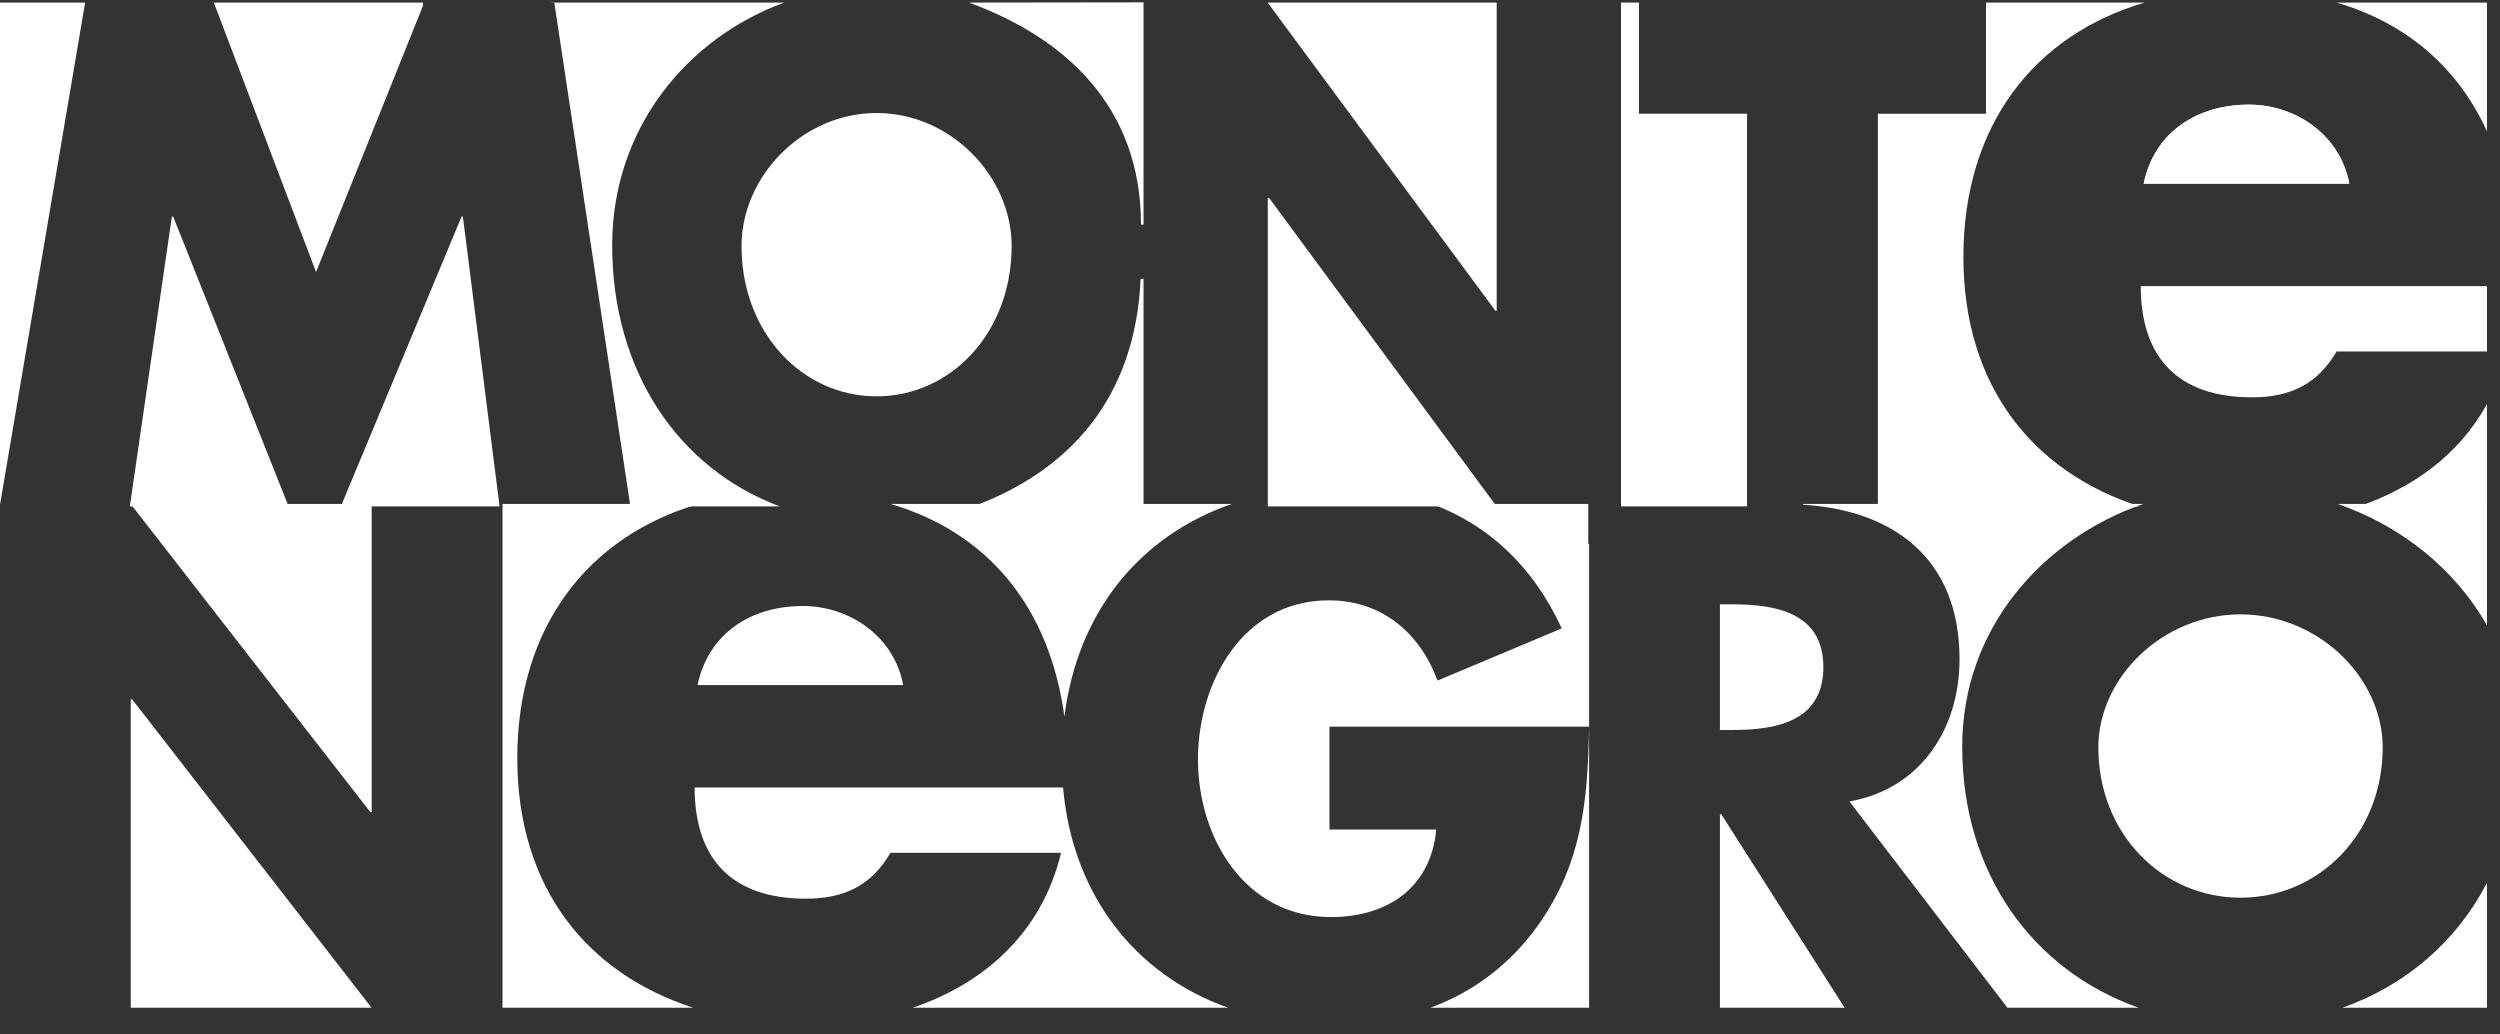 <svg width="116" height="48" viewBox="0 0 116 48" fill="none" xmlns="http://www.w3.org/2000/svg">
<rect x="0" y="0" width="116" height="48" fill="#333333" stroke="none"/>
<path fill-rule="evenodd" clip-rule="evenodd" d="M91.102 11.918C91.102 5.803 94.405 1.612 99.514 0.12H92.151V0.129V1.141V5.276H87.134V23.496H99.271C94.368 21.916 91.102 17.96 91.102 11.918Z" fill="white"/>
<path fill-rule="evenodd" clip-rule="evenodd" d="M28.405 11.383C28.405 5.952 31.881 1.768 36.386 0.12H25.573V0.129H25.721L29.25 23.496H36.184C31.49 21.752 28.405 17.237 28.405 11.383Z" fill="white"/>
<path fill-rule="evenodd" clip-rule="evenodd" d="M0 0.12V23.419L3.949 0.129V0.12H0Z" fill="white"/>
<path fill-rule="evenodd" clip-rule="evenodd" d="M76.047 0.12H75.214V0.129V0.406V23.496H81.064V5.276H76.047V1.141V0.129V0.12Z" fill="white"/>
<path fill-rule="evenodd" clip-rule="evenodd" d="M45.164 23.496H53.06V12.936H52.925C52.682 18.439 49.663 21.824 45.164 23.496Z" fill="white"/>
<path fill-rule="evenodd" clip-rule="evenodd" d="M91.046 34.646C91.046 29.215 94.704 25.031 99.446 23.383H83.656V23.417C87.844 23.676 90.922 25.904 90.922 30.584C90.922 33.809 89.126 36.599 85.812 37.188L93.144 46.759H99.234C94.293 45.015 91.046 40.5 91.046 34.646Z" fill="white"/>
<path fill-rule="evenodd" clip-rule="evenodd" d="M58.826 9.182V23.496H69.44L58.885 9.182H58.826Z" fill="white"/>
<path fill-rule="evenodd" clip-rule="evenodd" d="M6.067 32.445V46.759H17.239L6.129 32.445H6.067Z" fill="white"/>
<path fill-rule="evenodd" clip-rule="evenodd" d="M73.695 23.383H66.443C69.07 24.361 71.138 26.279 72.464 29.158L66.704 31.577C65.868 29.344 64.103 27.856 61.656 27.856C57.661 27.856 55.586 31.669 55.586 35.235C55.586 38.863 57.753 42.552 61.749 42.552C64.381 42.552 66.394 41.188 66.642 38.49H61.687V33.716H73.734V25.228H73.695V23.383Z" fill="white"/>
<path fill-rule="evenodd" clip-rule="evenodd" d="M49.389 33.254C49.993 28.402 52.873 24.862 57.156 23.383H41.322C45.887 24.723 48.714 28.235 49.389 33.254Z" fill="white"/>
<path fill-rule="evenodd" clip-rule="evenodd" d="M79.804 37.778V46.759H85.589L79.866 37.778H79.804Z" fill="white"/>
<path fill-rule="evenodd" clip-rule="evenodd" d="M24.002 35.18C24.002 29.066 27.305 24.875 32.414 23.383H23.28V23.392H23.317V46.759H32.171C27.268 45.178 24.002 41.222 24.002 35.18Z" fill="white"/>
<path fill-rule="evenodd" clip-rule="evenodd" d="M80.392 28.042H79.804V33.871H80.392C82.374 33.871 84.604 33.499 84.604 30.957C84.604 28.414 82.374 28.042 80.392 28.042Z" fill="white"/>
<path fill-rule="evenodd" clip-rule="evenodd" d="M37.25 28.119C34.853 28.119 32.864 29.387 32.367 31.786H41.907C41.5 29.568 39.465 28.119 37.25 28.119Z" fill="white"/>
<path fill-rule="evenodd" clip-rule="evenodd" d="M109.447 23.496H115.395V18.746C114.113 21.085 111.956 22.646 109.447 23.496Z" fill="white"/>
<path fill-rule="evenodd" clip-rule="evenodd" d="M108.473 23.383C111.396 24.398 113.9 26.38 115.396 29.02V23.383H108.473Z" fill="white"/>
<path fill-rule="evenodd" clip-rule="evenodd" d="M71.35 42.955C70.028 44.796 68.325 46.036 66.373 46.759H73.734V33.716C73.672 37.127 73.424 40.041 71.35 42.955Z" fill="white"/>
<path fill-rule="evenodd" clip-rule="evenodd" d="M108.686 46.759H115.395V40.965C113.984 43.682 111.639 45.716 108.686 46.759Z" fill="white"/>
<path fill-rule="evenodd" clip-rule="evenodd" d="M103.96 28.507C100.337 28.507 97.363 31.453 97.363 34.677C97.363 38.708 100.337 41.653 103.96 41.653C107.583 41.653 110.557 38.708 110.557 34.677C110.557 31.453 107.583 28.507 103.96 28.507Z" fill="white"/>
<path fill-rule="evenodd" clip-rule="evenodd" d="M21.416 10.05L15.815 23.496H23.18L21.478 10.05H21.416Z" fill="white"/>
<path fill-rule="evenodd" clip-rule="evenodd" d="M7.975 10.05L6.025 23.496H13.391L8.037 10.05H7.975Z" fill="white"/>
<path fill-rule="evenodd" clip-rule="evenodd" d="M6.044 23.383V23.392H6.067L17.185 37.684H17.247V23.392H17.309V23.383H6.044Z" fill="white"/>
<path fill-rule="evenodd" clip-rule="evenodd" d="M49.326 36.539H32.231C32.231 39.889 33.995 41.699 37.386 41.699C39.149 41.699 40.415 41.111 41.319 39.571H49.232C48.34 43.3 45.645 45.642 42.347 46.759H56.983C52.653 45.219 49.763 41.506 49.326 36.539Z" fill="white"/>
<path fill-rule="evenodd" clip-rule="evenodd" d="M104.349 4.856C101.953 4.856 99.963 6.124 99.466 8.523H109.007C108.6 6.305 106.565 4.856 104.349 4.856Z" fill="white"/>
<path fill-rule="evenodd" clip-rule="evenodd" d="M58.805 0.12V0.129H58.826L69.388 14.421H69.447V0.129H69.451V0.12H58.805Z" fill="white"/>
<path fill-rule="evenodd" clip-rule="evenodd" d="M9.842 0.12V0.129H9.926L14.665 12.623L19.626 0.269V0.12H9.842Z" fill="white"/>
<path fill-rule="evenodd" clip-rule="evenodd" d="M104.349 4.856C106.565 4.856 108.6 6.305 109.007 8.523H99.466C99.963 6.124 101.953 4.856 104.349 4.856Z" fill="white"/>
<path fill-rule="evenodd" clip-rule="evenodd" d="M40.673 5.244C37.231 5.244 34.407 8.19 34.407 11.414C34.407 15.445 37.231 18.39 40.673 18.39C44.116 18.39 46.94 15.445 46.94 11.414C46.94 8.19 44.116 5.244 40.673 5.244Z" fill="white"/>
<path fill-rule="evenodd" clip-rule="evenodd" d="M108.421 0.12C111.689 1.079 114.061 3.156 115.396 6.096V0.12H108.421Z" fill="white"/>
<path fill-rule="evenodd" clip-rule="evenodd" d="M53.06 0.129L53.061 0.128V0.109L44.962 0.12C49.467 1.768 52.942 4.986 52.942 10.418V10.42H53.06V0.129Z" fill="white"/>
<path fill-rule="evenodd" clip-rule="evenodd" d="M99.331 13.276C99.331 16.626 101.094 18.436 104.485 18.436C106.249 18.436 107.515 17.848 108.419 16.309H115.396V13.276H99.331Z" fill="white"/>
</svg>
